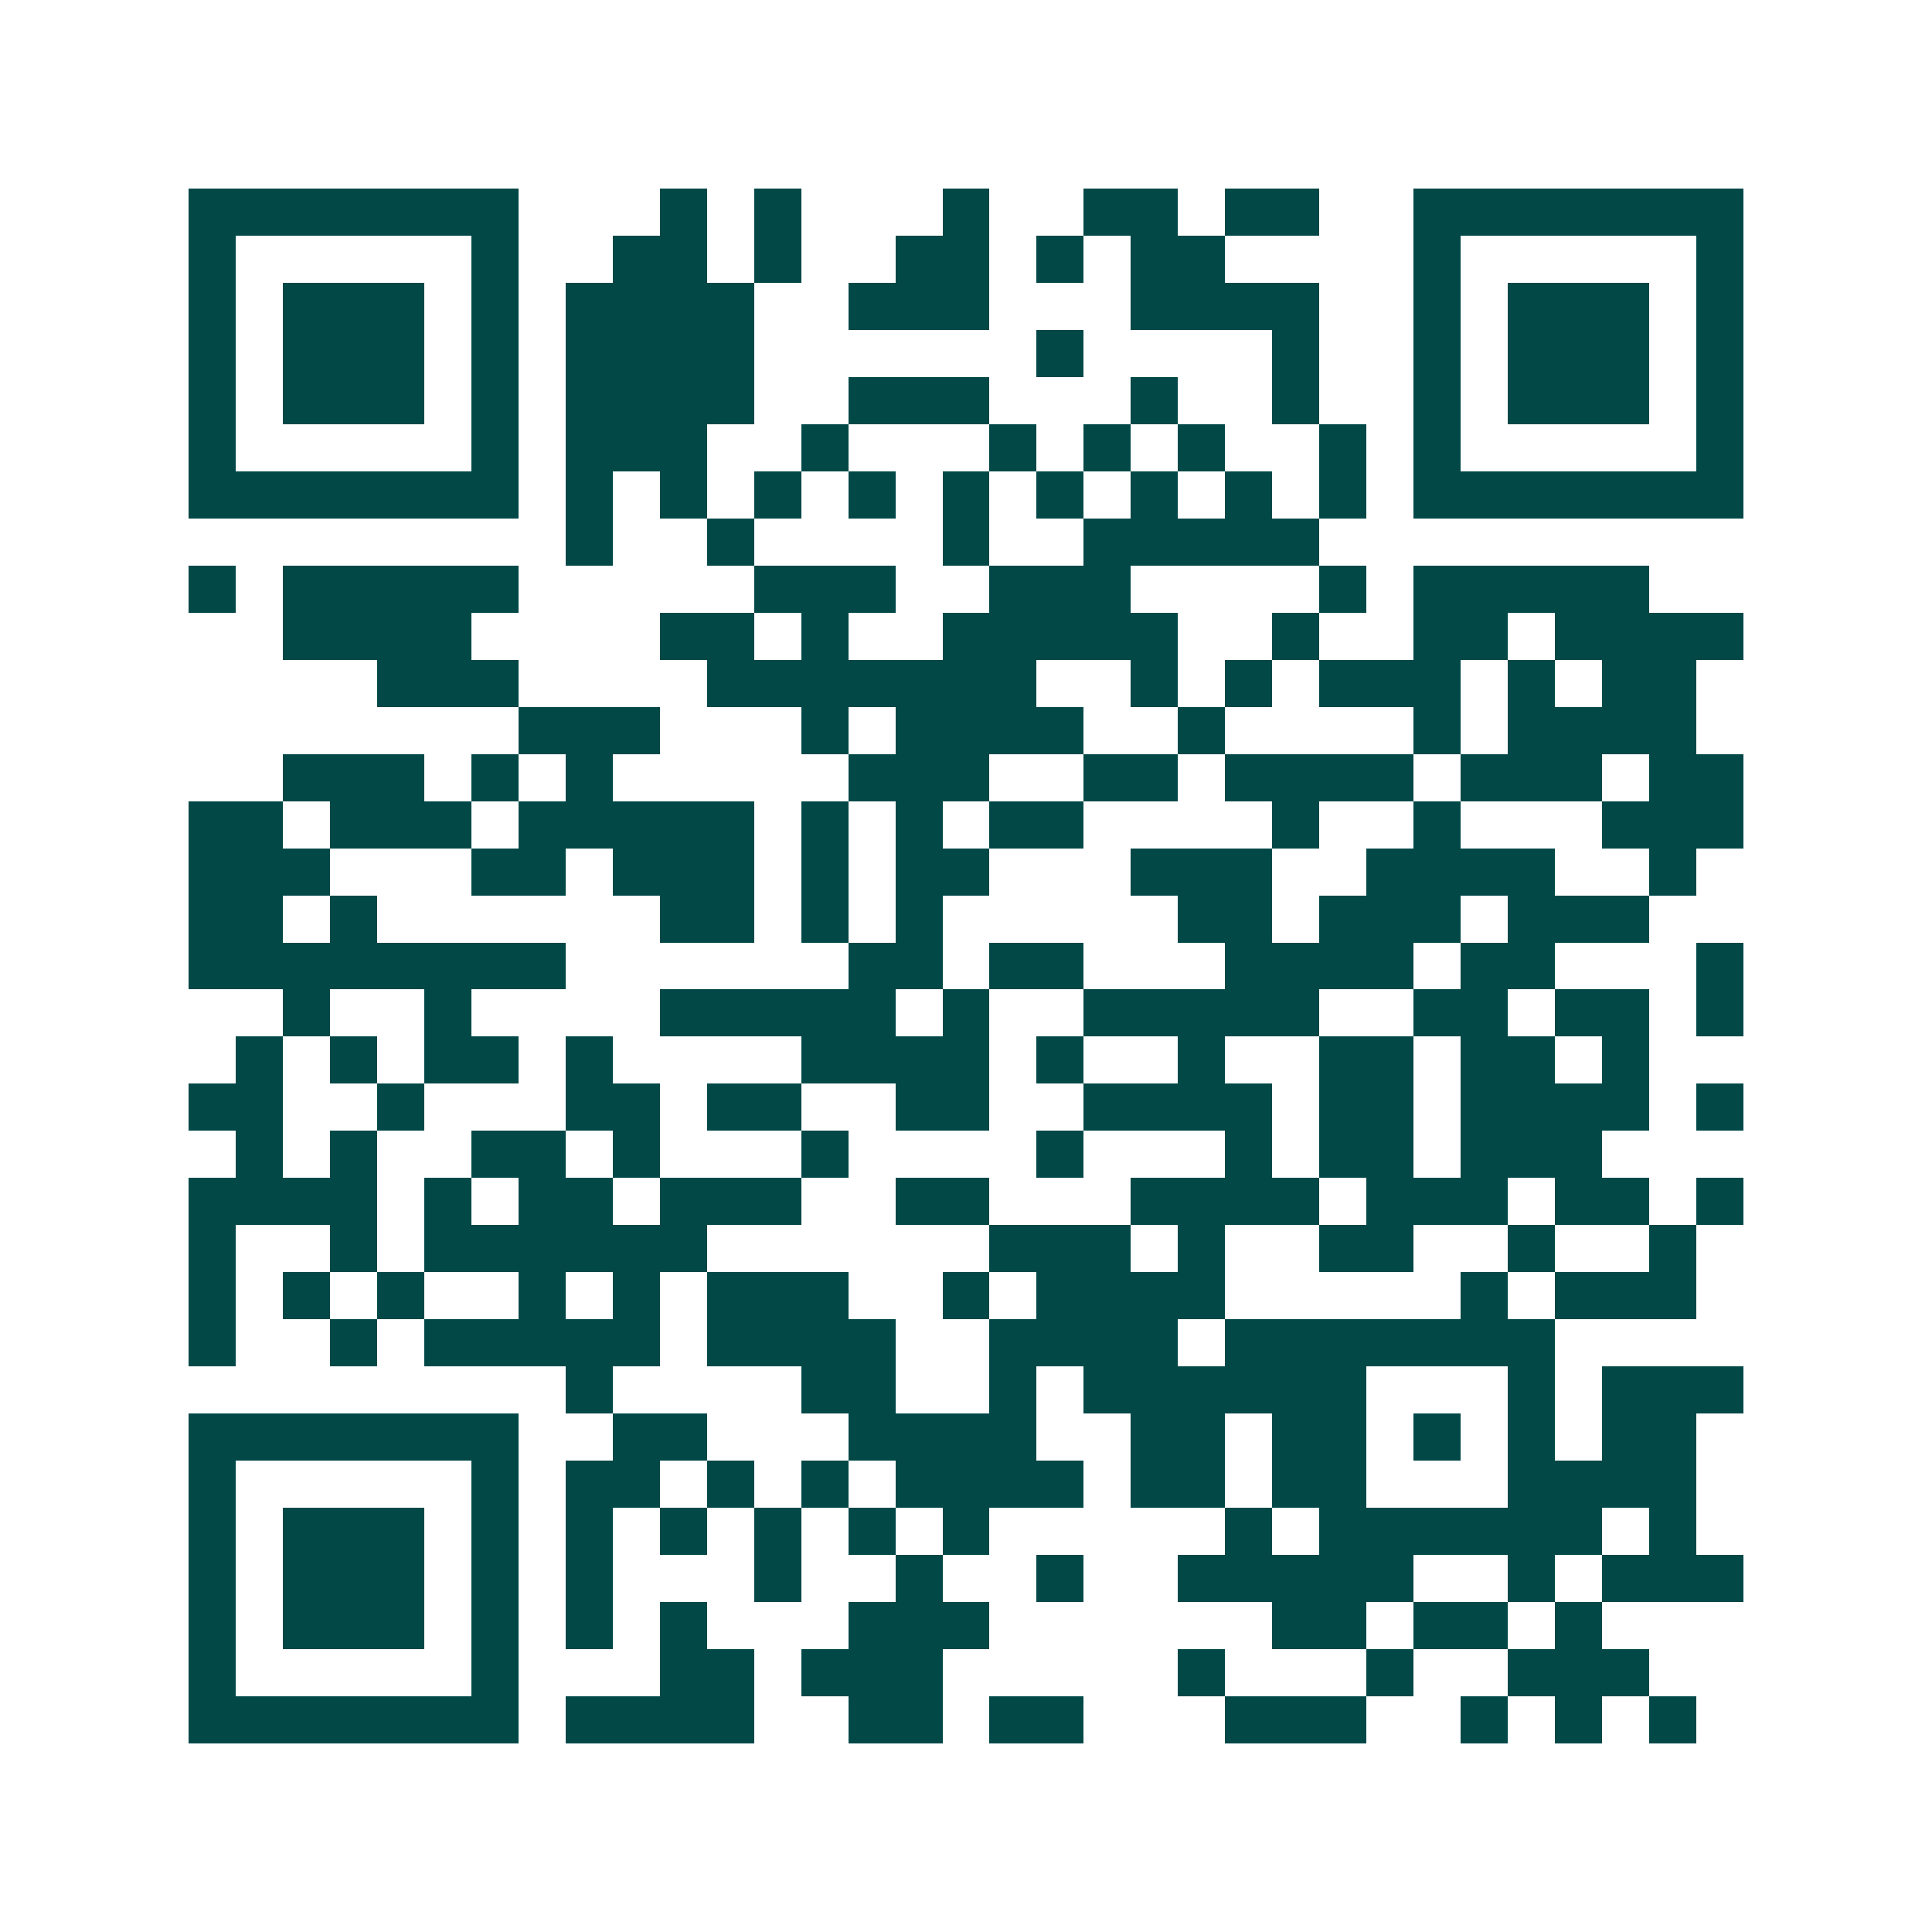<svg xmlns="http://www.w3.org/2000/svg" width="200" height="200" viewBox="0 0 41 41" shape-rendering="crispEdges"><path fill="#ffffff" d="M0 0h41v41H0z"/><path stroke="#014847" d="M4 4.5h7m3 0h1m1 0h1m3 0h1m2 0h2m1 0h2m2 0h7M4 5.5h1m5 0h1m2 0h2m1 0h1m2 0h2m1 0h1m1 0h2m4 0h1m5 0h1M4 6.5h1m1 0h3m1 0h1m1 0h4m2 0h3m3 0h4m2 0h1m1 0h3m1 0h1M4 7.5h1m1 0h3m1 0h1m1 0h4m6 0h1m4 0h1m2 0h1m1 0h3m1 0h1M4 8.5h1m1 0h3m1 0h1m1 0h4m2 0h3m3 0h1m2 0h1m2 0h1m1 0h3m1 0h1M4 9.5h1m5 0h1m1 0h3m2 0h1m3 0h1m1 0h1m1 0h1m2 0h1m1 0h1m5 0h1M4 10.5h7m1 0h1m1 0h1m1 0h1m1 0h1m1 0h1m1 0h1m1 0h1m1 0h1m1 0h1m1 0h7M12 11.5h1m2 0h1m4 0h1m2 0h5M4 12.5h1m1 0h5m5 0h3m2 0h3m4 0h1m1 0h5M6 13.5h4m4 0h2m1 0h1m2 0h5m2 0h1m2 0h2m1 0h4M8 14.5h3m4 0h7m2 0h1m1 0h1m1 0h3m1 0h1m1 0h2M11 15.5h3m3 0h1m1 0h4m2 0h1m4 0h1m1 0h4M6 16.5h3m1 0h1m1 0h1m5 0h3m2 0h2m1 0h4m1 0h3m1 0h2M4 17.5h2m1 0h3m1 0h5m1 0h1m1 0h1m1 0h2m4 0h1m2 0h1m3 0h3M4 18.5h3m3 0h2m1 0h3m1 0h1m1 0h2m3 0h3m2 0h4m2 0h1M4 19.5h2m1 0h1m6 0h2m1 0h1m1 0h1m5 0h2m1 0h3m1 0h3M4 20.5h8m6 0h2m1 0h2m3 0h4m1 0h2m3 0h1M6 21.5h1m2 0h1m4 0h5m1 0h1m2 0h5m2 0h2m1 0h2m1 0h1M5 22.5h1m1 0h1m1 0h2m1 0h1m4 0h4m1 0h1m2 0h1m2 0h2m1 0h2m1 0h1M4 23.5h2m2 0h1m3 0h2m1 0h2m2 0h2m2 0h4m1 0h2m1 0h4m1 0h1M5 24.5h1m1 0h1m2 0h2m1 0h1m3 0h1m4 0h1m3 0h1m1 0h2m1 0h3M4 25.5h4m1 0h1m1 0h2m1 0h3m2 0h2m3 0h4m1 0h3m1 0h2m1 0h1M4 26.5h1m2 0h1m1 0h6m6 0h3m1 0h1m2 0h2m2 0h1m2 0h1M4 27.5h1m1 0h1m1 0h1m2 0h1m1 0h1m1 0h3m2 0h1m1 0h4m5 0h1m1 0h3M4 28.5h1m2 0h1m1 0h5m1 0h4m2 0h4m1 0h7M12 29.5h1m4 0h2m2 0h1m1 0h6m3 0h1m1 0h3M4 30.5h7m2 0h2m3 0h4m2 0h2m1 0h2m1 0h1m1 0h1m1 0h2M4 31.5h1m5 0h1m1 0h2m1 0h1m1 0h1m1 0h4m1 0h2m1 0h2m3 0h4M4 32.5h1m1 0h3m1 0h1m1 0h1m1 0h1m1 0h1m1 0h1m1 0h1m5 0h1m1 0h6m1 0h1M4 33.5h1m1 0h3m1 0h1m1 0h1m3 0h1m2 0h1m2 0h1m2 0h5m2 0h1m1 0h3M4 34.5h1m1 0h3m1 0h1m1 0h1m1 0h1m3 0h3m6 0h2m1 0h2m1 0h1M4 35.5h1m5 0h1m3 0h2m1 0h3m5 0h1m3 0h1m2 0h3M4 36.5h7m1 0h4m2 0h2m1 0h2m3 0h3m2 0h1m1 0h1m1 0h1"/></svg>
